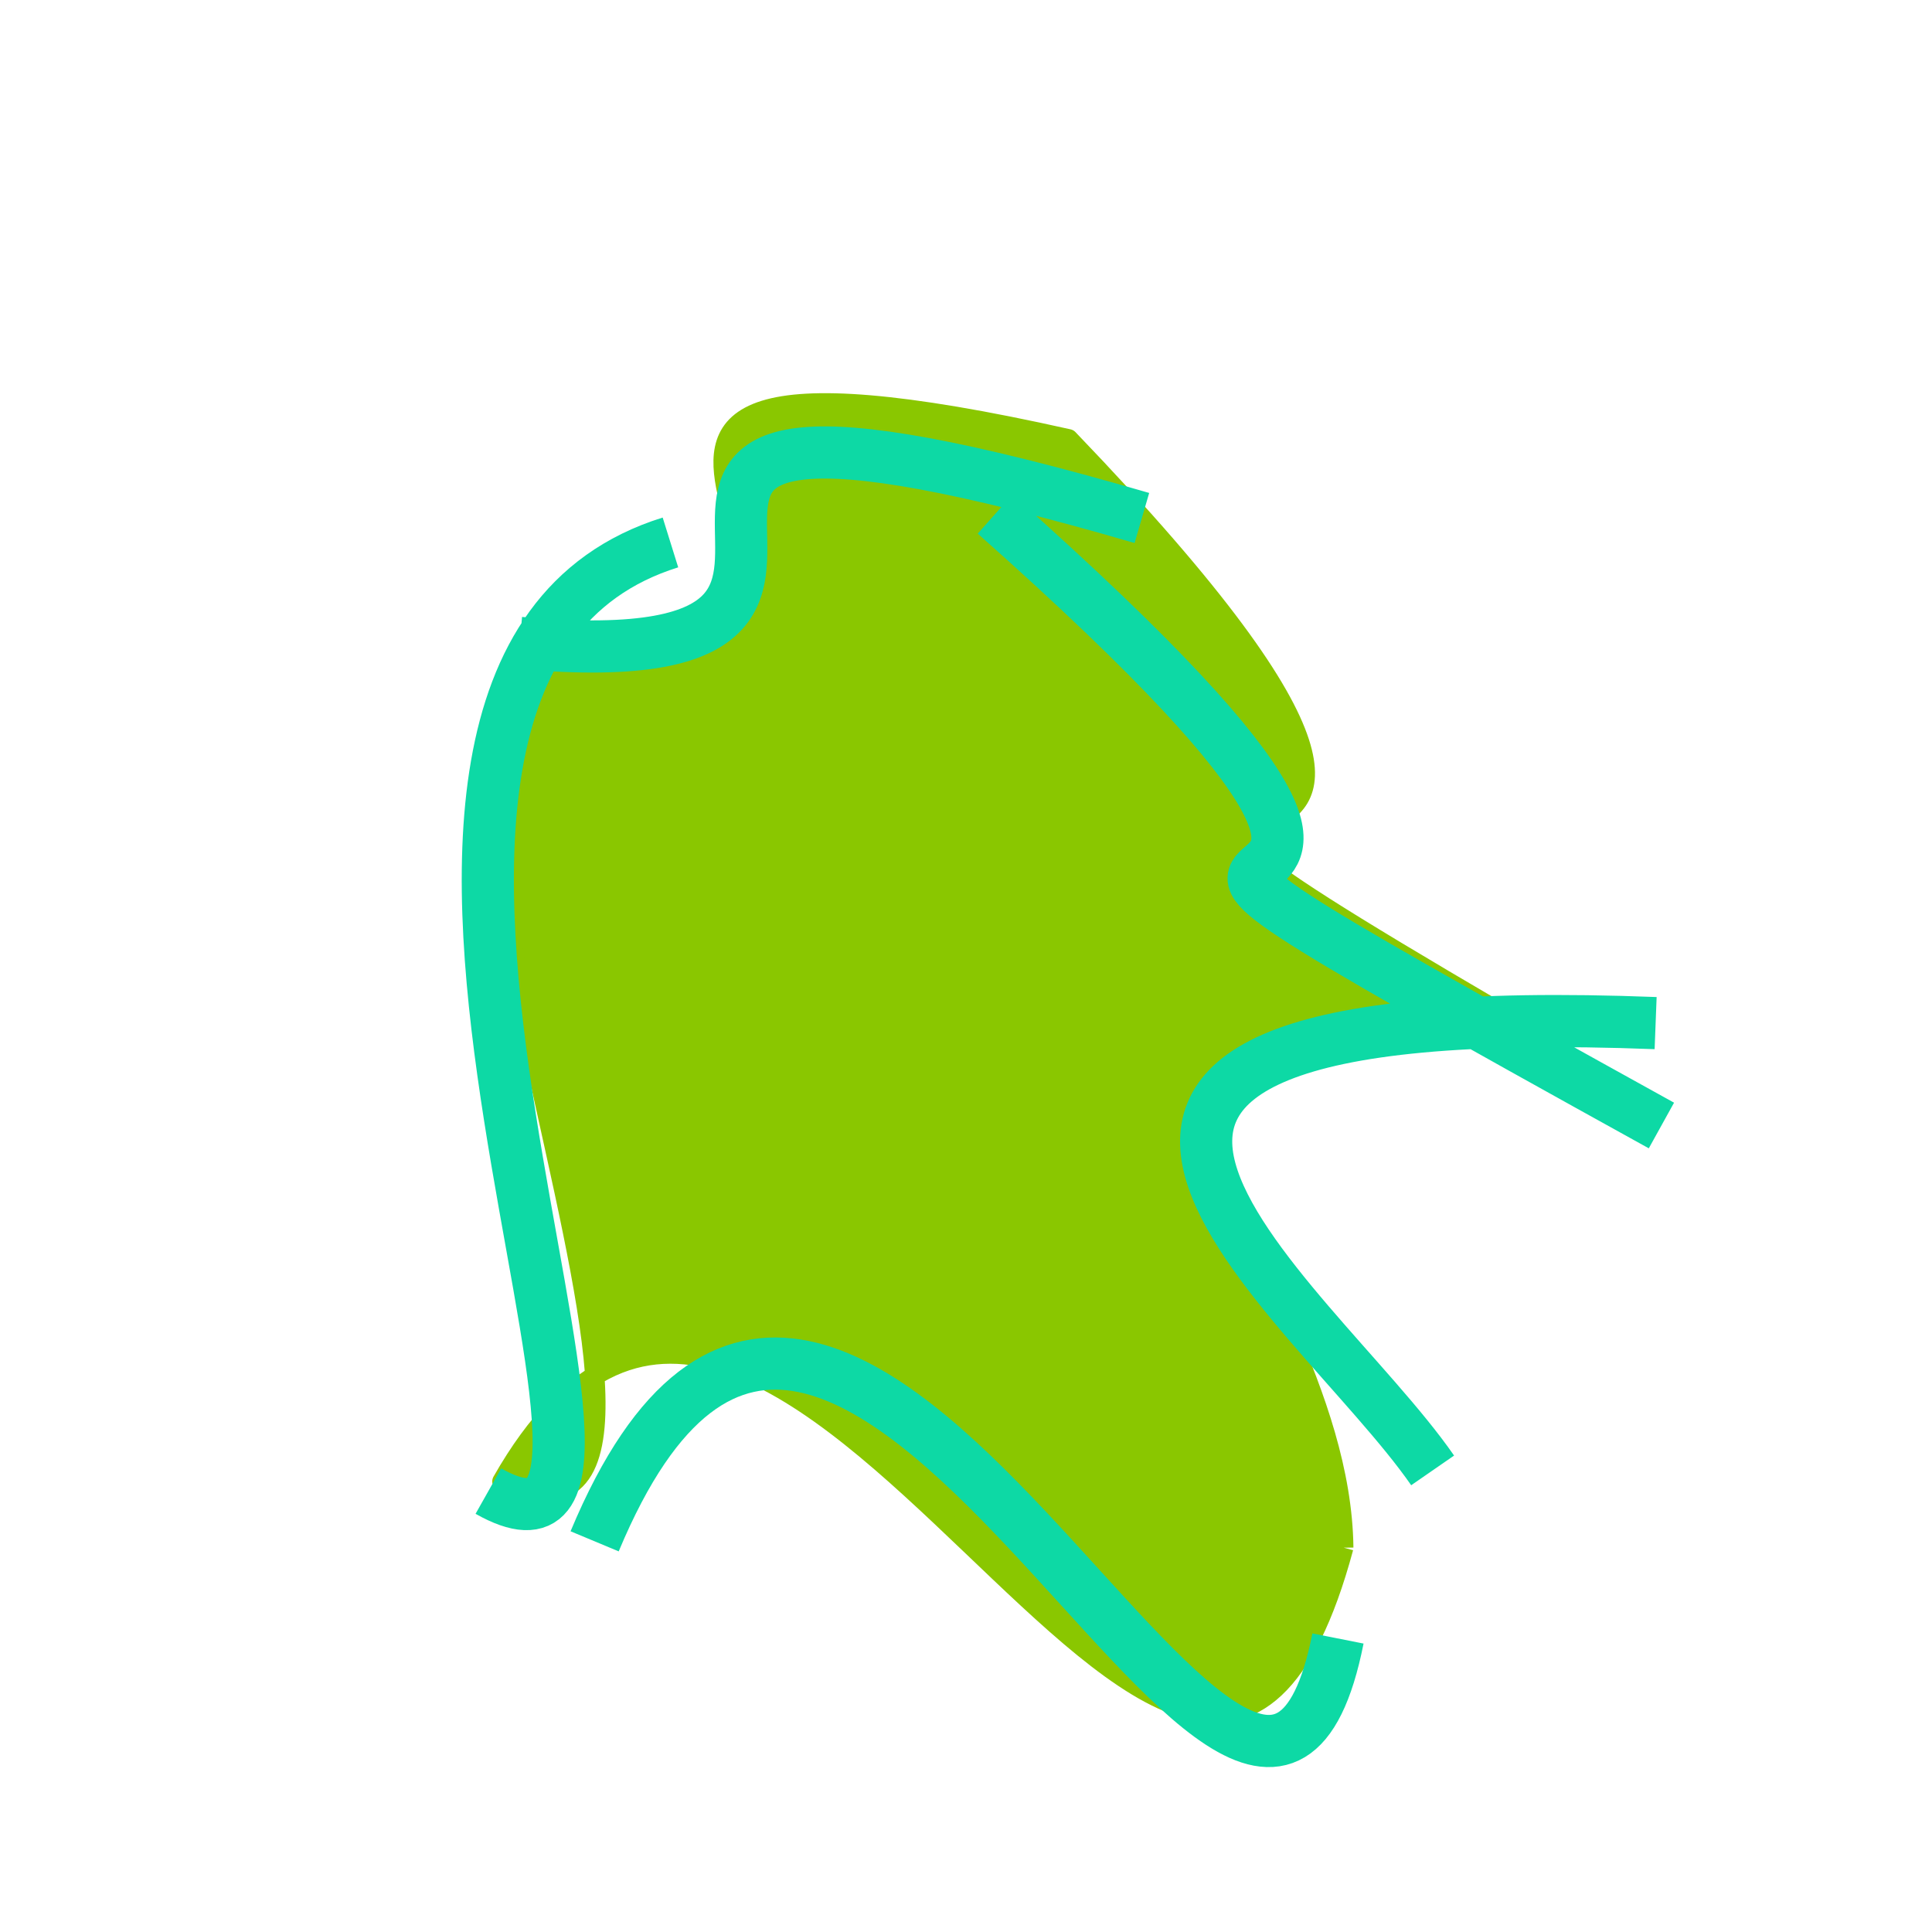 <?xml version="1.0"  encoding="iso-8859-1" ?> 
<svg 
viewBox="0 0 1000 1000"
version="1.2" baseProfile="tiny"
xmlns="http://www.w3.org/2000/svg"  
xmlns:xlink="http://www.w3.org/1999/xlink"
xmlns:a="http://www.w3.org/TR/wai-aria/"
xmlns:h="http://www.w3.org/TR/html4/struct/text.html"
viewport-fill="#ffd">

<title>Construction by Dr. Olaf Hoffmann, 2008-10-07</title>
<desc>A simple construction of animated cubic curves.</desc>

<g role="a:#description a:#section">
<g role="h:#edef-P">
<desc>
Simple cubic curves enclose an area. This construction morphs as time goes by.
The morphing causes an interesting problem, because begin and end point of
the curve are typically not the corners of the area. Even if the curves are long enough 
and the point of intersection is a corner of the area for the bases of the morphing,
this is not true within the interpolation of the morphing.
</desc>
</g>
<g role="h:#edef-P">
<desc>
The aesthetics of simplicity is fascinating over and over.
Whoever already tried to create without a sophisticated tool from a stone a perfect sphere,
whoever already tried to carpenter from a pile of laths a perfect cube, knows about the
difficulties and the excitement and interesting, lying in the details of the simplicity, 
knows what distinguishes the idea, the concept from the real construction of the later work.
</desc>
</g>
<g role="h:#edef-P">
<desc>
There is no perfection in the realisation of our ideas, the approximation, the aspects of failing
is the truth of our live. On the other hand our ideas, concepts and theories will never be a perfect
description of the reality. But in many many case already our rough approximations provide a
lot of useful applications. 
</desc>
</g>
</g>

<g role="a:#section"> 
<path d="M695.53 801.08C615.87 1096.25 404.44 512.62 259.78 766.79C407.2 828.37 158.6 336.19 303.02 328.77C516.71 346.59 201.35 148.29 553.04 227.11C868.66 555.78 428.33 321.89 809.95 543.56C473.83 488.21 693.74 644.32 695.53 801.08" 
  fill="rgb(138,199,0)"
  stroke="rgb(138,199,0)"  
  stroke-width="10"
  stroke-linejoin="round"> 
<animate attributeName="d" 
attributeType="XML"
values="M695.53 801.08C615.87 1096.25 404.44 512.62 259.78 766.79C407.2 828.37 158.6 336.19 303.02 328.77C516.71 346.59 201.35 148.29 553.04 227.11C868.66 555.78 428.33 321.89 809.95 543.56C473.83 488.21 693.74 644.32 695.53 801.08; 
M154.29 676.15C173.61 701.86 159.8 409.43 115.12 411.14C279.64 334.04 211.32 100.52 443.84 145.42C898.52 302.97 371.76 151.98 836.44 403.53C1032.18 738.33 518.59 460.66 686.33 756.46C270.21 508.54 414.31 634.31 154.29 676.15; 
M327.36 333.28C556.57 367.53 247.28 187.27 621.49 183.52C1024.49 426.1 495.24 193.05 786.24 428.63C1004.35 826.35 500.67 489.17 655.78 849.89C534.05 1111.81 299.03 573.91 250.3 724.83C147.55 255.7 266.83 593.06 327.36 333.28; 
M689.1 434.89C957.31 731.75 466.65 310.87 740.86 644.73C755.49 922.49 475.75 535.74 416.38 773.5C401.57 723.76 269.79 370.88 260.98 462.14C518.29 491.43 205.15 133.21 471.46 228.5C460.85 255.13 505.28 352.7 689.1 434.89; 
M134 500C419.62 536.54 103.31 149.77 469.93 156.31C728.99 384.17 335.49 98.59 713.55 286.45C938.94 666.42 477.97 303.21 624.36 659.18C742.41 1001.39 369.71 545.7 400.76 722.91C112.25 445.64 345.38 547.46 134 500; 
M712.79 386.86C992.37 581.69 561.18 399.84 679.76 587.67C569.1 777.03 366.05 340.52 217.39 697.88C323.53 736.09 98.27 302.05 275.41 418.26C529.61 379.45 286.31 163.23 532.51 128.42C446.1 243.76 676.65 335.64 712.79 386.86; 
M495.76 742.96C527.12 841.6 238.56 379.8 183.92 561.44C181.28 503.47 159.14 352.73 185.5 295.76C467.93 310.03 192.96 290.01 567.39 304.28C871.98 475.47 518.99 280.74 806.58 483.93C399.11 490.96 655.17 638.45 495.76 742.96; 
M477 281.21C780.37 424.27 453.68 95.14 812.05 256.2C1056.47 775.47 526.24 295.73 715.66 808C626.41 1157.65 354.21 581.82 349.96 853.47C405.45 853.47 283.22 359.74 313.71 396.74C312.57 256.98 487.36 314.98 477 281.21; 
M744.38 315.84C962.11 637.42 373.06 256.21 647.79 647.79C600.85 1016.63 217.92 451.32 242.98 766.16C363.65 926.11 140.33 423.05 256 500C540.01 442.59 176.01 229.8 515.02 213.39C352.8 223.41 578.7 319.62 744.38 315.84; 
M541.29 892.84C553.39 990.07 339.2 599.03 314.3 625.26C366.01 631.59 327 327.29 384.71 263.62C592.87 397.72 336.93 278.36 623.09 310.46C929.39 444.31 496.7 173.15 840 500C382.43 422.28 780.65 706.42 541.29 892.84; 
M626.24 187.54C998.7 539.61 532.35 215.8 733.81 669.87C838.52 957.01 351.26 509.51 427.97 687.65C366.27 796.98 264.14 492.49 199.44 633.82C273.74 686.46 120.37 357.23 185.67 332.87C361.64 90.47 315.96 173.21 626.24 187.54; 
M264.82 801.02C392.18 733.83 220.59 428.92 210.95 248.73C576.91 276.09 331.46 192.55 606.42 151.91C898.95 443.61 400.47 130.3 751 500C1021.93 747.13 473.46 314.06 723.39 694.19C284.4 494.4 427.11 693.61 264.82 801.02; 
M693.38 233.83C936.13 439.55 532.06 193.77 752.81 572.49C771.54 808.83 320.77 334.42 368.5 727.76C376.69 823.11 270.84 416.56 276.03 503.91C514 349.6 256.5 166.8 481.47 146.49C442.62 113.77 595.43 280.16 693.38 233.83; 
M322.28 350.87C691.2 460.97 418.6 230.49 648.52 316.59C859.59 736.98 558.3 336.49 750.37 668.88C841.71 955.47 321.36 555.74 402.7 839.33C385.35 1022.55 187.68 522.28 247.33 727.5C161.87 380.46 384.81 550.19 322.28 350.87; 
M456.58 191.04C783.41 456.42 475.7 281.21 724.53 385.59C991.95 755.34 453.98 357.17 688.4 631.92C783.61 883.94 347.31 379.47 350.52 806.49C390.59 935.54 115.3 339.77 229.37 485.82C207.65 216.62 437.98 342.43 456.58 191.04; 
M795.03 234.36C1165.99 558.57 629.99 317.79 842.95 698C802.85 914.69 475.42 438.34 319.32 758.03C243.57 910.97 176.29 388.49 107.54 479.43C326.71 543.25 108.86 236.12 237.03 207.94C316.02 234.43 430.03 189.15 795.03 234.36; 
M306.08 849.85C275.22 772.55 156.61 373.28 223.75 425.98C437.69 430.85 266.34 244.93 554.28 113.8C872.34 406.5 464.17 231.25 862.23 360.95C1051.57 668.6 512.79 277.8 658.13 688.45C301.4 532.77 554.11 721.15 306.08 849.85; 
M204.6 437.21C430.05 420.78 288.03 253.39 527.48 106.96C944.74 429.07 441.87 153.53 867.13 428.64C1130.19 713.65 536.09 455.32 702.15 709.33C769.76 853.51 379.38 455.25 396.99 671.43C120.53 278.55 266.8 484.32 204.6 437.21; 
M643.66 229.82C921.43 506.12 522.21 335.06 766.98 523.36C820.08 769.08 540.04 475.04 604.14 757.76C693.49 937.6 291.24 524.3 353.59 764.14C536.4 786.61 316.7 358.81 365.51 345.28C339.39 242.7 513.59 266.55 643.66 229.82; 
M710.46 548.59C911.22 807.14 511.11 393.07 663.87 795.62C717.81 838.09 241.9 373.04 262.84 572.51C397.73 727.19 178.87 244.09 243.76 411.77C454.83 331.79 313.41 181.39 570.48 168.41C485.98 262 590.47 439.5 710.46 548.59; 
M288.57 576.95C462.9 540.03 171.95 166.01 284.28 203.09C575.12 253.02 278.56 217.01 575.4 267.94C761.79 542.85 362.89 213.92 675.28 613.83C786.11 1088.18 452.56 521.59 493.39 878.94C222.65 508.3 306.98 768.95 288.57 576.95; 
M262.17 783.44C414.03 720.55 108.52 369.78 252.38 394.89C555.45 353.02 235.23 298.01 630.3 283.14C907.35 516.53 352.17 278.26 723.22 464.65C730.78 823.22 440.39 515.61 444.95 812.18C180.71 457.87 254.56 707.81 262.17 783.44; 
M490.19 780.83C490.88 866.49 165.94 429.25 130.63 551.91C249.54 511.27 265.27 245.13 380.18 315.49C847.21 436.34 341.11 248.17 769.14 249.02C996.82 569.79 423.91 378.89 748.59 626.66C320.93 396.16 686.39 795.75 490.19 780.83; 
M374.41 339.25C835.37 381.23 297.18 247.12 781.14 264.1C921.89 464.55 496.45 314.77 708.2 518.22C910.97 908.35 476.99 482.18 593.76 772.31C563.29 968.65 220.14 527.82 303.67 538.16C160.03 198.47 295.04 383.71 374.41 339.25; 
M800.61 615.39C856.67 920 361.84 444.5 437.9 892.11C460.55 990.87 184.78 515.93 290.43 688.69C356.39 756.25 278.19 277.63 262.15 327.19C610.84 411.97 291.42 122.49 621.11 148.27C496.91 341.55 628.86 301.83 800.61 615.39; 
M118.67 595.08C252.48 439.44 53.24 168.72 287.05 172.08C658.56 284.24 250.28 122.62 583.79 207.78C953.37 365.32 433.68 222.66 861.26 403.2C938.36 930.11 413.68 328.06 538.78 868.97C139.15 505.02 328.73 819.03 118.67 595.08; 
M356.03 705.61C467.33 620.05 131.17 247.52 229.47 330.96C713.04 288.41 355.52 265.2 708.09 233.65C1015.23 526.92 408.12 171.96 753.26 549.23C796.46 911.81 366.73 504.9 514.93 713.48C207.32 460.03 413.48 692.55 356.03 705.61; 
M638.84 277.81C857.71 553.95 372.36 240.47 757.23 440.61C931.11 730.81 467.05 356.91 670.93 744.11C517.08 823.31 257.04 478.66 154.19 625.86C184.96 609.73 148.48 248.86 171.25 405.73C225.03 195.85 307.05 408.77 638.84 277.81; 
M673.74 232.46C1094.24 488.48 562.12 295.74 853.62 621.76C1081.99 886.21 481 368.61 625.37 757.06C553.81 791.75 274.91 466.88 295.35 562.57C442.67 589.99 185.34 310.49 245.66 278.91C292.47 191.46 456.7 250.69 673.74 232.46; 
M772.94 227.06C1090.41 455.99 483.2 344.49 847.67 530.42C761.1 972.43 490.05 453.71 346.48 788.72C446.43 995.58 146.22 491.79 254.17 584.65C371.64 584.44 319.32 344.72 427.79 230.51C352.24 181.52 527.37 251.79 772.94 227.06; 
M685.26 685.26C753.15 939.06 321.58 595.53 552.47 873.33C562.16 952.77 264.08 532.38 182.77 477.82C372.29 509.92 191.15 198.46 243.67 234.56C551.91 319.13 268.45 165.57 714.69 244.14C532.65 393.8 762.98 482.7 685.26 685.26; 
M297.49 585.96C334.79 719.43 282.39 327.21 354.69 359.68C430.54 283.62 337.27 173.31 435.12 166.25C903.33 337.33 400.16 157.17 801.37 419.25C918.17 756.99 576.59 421.49 697.39 719.23C269.63 532.06 460.44 579.6 297.49 585.96; 
M183.21 527.72C374.15 616.81 141.58 195.9 367.52 287.99C623.97 385.5 281.98 242.25 706.43 360.76C896.37 649.6 534.18 290.3 728.12 648.14C931.93 1071.49 524.97 434.24 573.78 819.59C224.33 360.1 416.5 639.66 183.21 527.72; 
M711.36 697.1C744 887.48 332.5 501.74 358.14 652.12C285.49 875.98 275.75 480.49 169.1 558.35C509.62 628.16 322.31 294.08 530.83 248.89C783.75 475.25 454.37 112.12 658.29 357.48C514.55 435.53 745.83 582.29 711.36 697.1; 
M755.68 707.05C722.33 857.36 435.67 493.68 383.32 728.99C455.31 871.91 257.15 491.96 298.14 557.88C425.4 612.94 229.2 393.97 284.46 360.03C622.96 459.49 398.98 236.24 702.48 258.7C522.05 303.92 766.08 461.88 755.68 707.05; 
M451.38 224.25C728.44 395.11 297.22 153.05 611.28 321.91C1024.71 655.71 380.36 277.35 817.79 585.15C791.98 905.4 432.99 524.7 505.18 796.95C483.76 874.36 147.38 411.18 107.96 472.59C216.45 199.28 196.67 352.42 451.38 224.25; 
M327.21 243.83C648.16 513.87 436.08 298.43 702.03 426.47C962.15 889.88 477.08 435.94 699.2 764.35C838.47 1079.57 485.73 610.78 500 813C402.94 982.17 225.47 375.59 206.41 589.76C109.87 226.86 341.81 358.8 327.21 243.83; 
M626.12 701.84C548.67 937.26 296.33 428.13 271.88 642.55C459.02 555.1 161.01 218.05 340.15 302.6C648.1 467.34 199.05 258.67 542 302.41C853.53 333.27 403.76 146.14 756.29 346C478.8 382.28 737.21 574.92 626.12 701.84; 
M565.51 701.62C547.8 930.31 377.9 474.65 406.19 692.34C392.09 809.63 111.54 397.81 177.44 483.1C474.13 428.01 230.07 313 602.76 257.91C835.38 396.21 452.69 209.6 680.31 382.9C411.27 268.51 566.91 491.26 565.51 701.62; 
M590.18 761.91C553.43 861.19 364.21 535.1 226.46 639.38C319.34 566.87 91.67 269.44 267.55 297.93C541.07 334.27 337.03 186.13 533.55 116.47C871.86 448.34 398.93 258.67 882.24 560.54C451.81 438.82 753.21 671.23 590.18 761.91; 
M493.11 894.94C555.5 941.53 313.75 382.26 292.14 521.85C460.41 567.66 314.21 340.33 362.48 271.14C630.78 280.19 337.39 165.59 658.69 174.64C956.27 503.78 520.63 159.39 822.21 522.53C372.44 508.49 606.66 678.74 493.11 894.94; 
M285.66 686.32C445.13 691.86 297.57 332.93 379.04 339.47C747.3 344.74 377.15 113.87 608.41 185.14C879.27 480.51 482.64 164.25 773.5 583.62C1029.33 822.55 479.67 340.78 620.5 708.71C397.05 429.01 395.08 630.52 285.66 686.32; 
M819.18 715.29C921.69 888.78 382.34 520.39 492.85 704.88C509.61 990.47 183.31 379.73 303.07 677.32C384.57 725.68 148.29 305.34 303.79 346.7C603.79 422.59 334.9 329.79 643.9 345.68C419.69 337.66 693.54 508.49 819.18 715.29; 
M615.19 670.78C578.34 876.21 346.67 399.61 250.82 681.04C373.73 635.93 227.87 409.96 264.78 272.85C684.8 320.75 296.9 234.88 622.92 179.78C981.19 392.94 544.6 279.47 779.87 403.63C501.02 437.14 765.53 470.21 615.19 670.78; 
M533.4 262.34C829.67 566.21 458.84 365.6 792.11 642.47C928.71 831.14 524.86 477.57 569.46 742.24C705.62 993.15 250.31 530.57 367.47 696.48C415.85 669.85 302.93 303.42 340.31 345.79C233.24 281.71 480.86 374.07 533.4 262.34; 
M399.39 149.14C740.31 441.09 416.66 292.04 805.58 483.99C997.87 834.43 510.94 407.71 712.23 643.15C705.47 905.07 291.74 515.53 312.98 621.45C384.78 520.79 135.89 205.4 211.69 282.74C265.69 62.96 352.54 186.94 399.39 149.14; 
M378.09 787.2C512.64 776.71 156.82 460.36 251.37 473.87C545.96 353.4 212.48 167.2 467.07 186.73C807.71 422.43 466.36 257.22 647 362.92C990.82 809.33 432.41 340.17 809.23 708.58C362.77 524.59 498.66 811.89 378.09 787.2; 
M531.9 864.61C578.01 1084.91 308.01 576.46 209.12 681.76C388.99 725.37 238 281.19 360.87 350.8C570.57 432.93 270.28 243.47 641.98 148.6C1090.03 395.45 579.01 170.22 885.06 473.07C509.32 391.89 709.48 638.84 531.9 864.61; 
M752.62 198.94C1064.76 546.89 591.38 312.45 835.52 678.4C924.27 1091.97 530.13 507.98 466.88 878.55C472.72 1051.47 222.86 490.23 195.7 559.15C530.57 552.39 280.78 244.69 478.65 255.93C328.42 247.62 688.64 160.44 752.62 198.94; 
M653.96 633.84C662.55 818.11 401.78 403.55 269.37 738.82C332.49 672.29 189.24 383.64 295.36 367.11C494.2 396.68 289.6 76.84 417.44 142.41C786.6 194.98 471.8 137.49 778.96 282.06C380.64 364.3 641.46 494.95 653.96 633.84; 
M123.41 419.95C471.98 433.72 135.99 181.86 572.56 158.63C824.78 348.07 491.89 271.03 765.11 387.47C929.07 690.47 500.04 420.74 654 766.74C688.49 928.62 209.74 562.81 236.23 684.69C192.88 440.21 245.82 619.32 123.41 419.95; 
M246.97 477.86C318.96 400.79 173.48 214.89 342.47 190.82C627.33 430.15 382.16 128.07 699.02 355.4C1100.68 772 503.34 393 805 721.6C703.25 1007.03 440.12 435.01 383.37 820.44C256.11 479.77 266.17 712.15 246.97 477.86; 
M229.26 704.02C457.46 740.49 232.23 353.75 353.43 348.22C606.97 387.9 279.99 65.95 603.53 113.63C1040.65 410.15 536.83 263.57 871.95 539.09C902.63 907.84 542.31 529.92 601.99 855.67C177.08 588.9 433.63 787.85 229.26 704.02; 
M297.87 304.8C516.91 333.2 165.96 261.6 500 270C998.04 558.33 471.02 295.67 886.06 473C997.51 821.45 579.25 501.73 680.7 789.18C676.31 1032.08 342.65 453.04 299.26 722.94C207.04 289.58 365.57 488.87 297.87 304.8; 
M239.64 384.08C461.28 421.34 226.14 140.17 582.78 141.43C920.06 302.59 523.53 149.79 876.81 391.95C1025.59 675.69 463.29 467.34 537.07 734.08C449.68 864.49 290.34 390.74 243.95 636.15C206.2 322.08 334.8 520.12 239.64 384.08; 
M671.18 711.38C760.15 1015.99 323.57 449 329.54 734.61C327.34 874.41 123.17 463.21 180.97 562.01C430.31 376.29 139.15 167.65 473.49 120.93C869.71 325.15 456.36 125.58 796.58 321.8C430.25 404.39 734.88 575.59 671.18 711.38; 
M721.78 523.31C864.17 877.91 466.08 480.96 556.47 856.56C523.34 970.76 401.17 494.38 359.04 725.58C434.33 624.65 290.66 390.32 281.95 358.39C590.19 286.86 162.59 253.43 463.83 155.9C456.2 289.4 652.81 251.61 721.78 523.31; 
M597.36 818.45C602.91 1004.11 220.96 497.06 365.51 654.72C501.17 672.95 214.58 299.98 320.24 293.21C663.52 351.23 365.76 223.62 567.04 209.64C933.96 409.85 405.98 254.93 845.9 420.14C398.09 381.86 716.63 619.3 597.36 818.45; 
M367.15 187.03C690.44 188.81 279.22 138.91 698.51 205.69C942.33 572.87 552.17 226.44 696.99 575.62C762 945.44 360 474.22 578.01 772.04C656.45 951.55 327.22 432.28 286.66 533.79C157.94 218.27 238.91 376.41 367.15 187.03; 
M731.59 818.75C610.89 1006.91 337.94 517.95 270.24 579.11C275.04 543.74 92.52 396.37 268.32 319C496.67 263.94 159.84 238.47 484.19 198.41C771.46 544.61 423.73 155.8 802 500C457.2 382.58 681.8 637.38 731.59 818.75; 
M687.78 420.29C894.98 816.05 331.49 275.02 561.69 701.78C408.5 937.35 312.75 553.17 172.56 696.74C343.87 818.05 102.94 392.53 289.25 462.84C457.69 410.37 276.34 197.69 416.78 166.22C353.19 138.5 517.28 221.26 687.78 420.29; 
M478.12 750.04C577.08 867.47 297.54 406.73 240.5 662.16C351.1 705.89 168.55 277.94 301.15 423.67C677.17 406.09 372.08 219.05 779.1 230.47C1017.35 589.71 579.17 184.35 685.42 598.59C413.85 504.54 516.77 727.32 478.12 750.04; 
M379.98 242.61C729.31 223.64 298.66 173.82 704.99 158.85C884.7 601.33 553.85 365.17 746.56 672.65C791.2 1086.65 332.6 588.83 422.24 865.83C303.07 924.97 145.03 446.48 147.86 524.62C147.95 342.74 204.92 325.62 379.98 242.61; 
M290.7 290.7C579.62 366.46 208.81 176.23 542.73 195.99C898.03 466.61 414.02 241.81 720.32 415.43C931.07 864.23 509.03 413.12 551.78 826.92C633.11 1051.29 417.55 442.15 421.88 703.52C166.53 382.41 271.29 547.11 290.7 290.7; 
M524.35 151.85C924.55 310.36 468.27 108.68 736.47 432.19C926.13 776.73 477.07 286.87 796.73 596.41C793.39 842.69 451.69 377.85 414.35 723.13C397.69 709.85 241.35 440.42 279.69 424.14C196.01 260 364.02 318 524.35 151.85; 
M230.03 466.85C472.9 561.31 164.45 280.66 521.32 297.12C854.67 454.84 482.84 266.92 696.19 239.64C946.76 503.43 384.38 398.72 645.95 656.51C665.29 1026.36 450.15 406.68 437.49 854.53C293.51 427.46 238.76 756.69 230.03 466.85; 
M293.39 390.14C558.28 392.49 351.64 235.25 542.53 153.6C872.44 366.71 370.22 242.35 652.13 342.46C803.8 762.47 541.4 299.74 672.07 745.75C685.22 994.79 302.11 436.4 303.26 827.44C274.88 423.86 329.33 660.79 293.39 390.14; 
M794.56 625.03C829.19 1005.72 509.1 476.86 450.73 850.55C390.67 882.33 251.34 334.16 240.28 343.94C562.93 315.93 272.46 154.46 517.11 173.45C919.71 328.32 369.35 187.66 869.95 350.53C621.84 372.19 888.26 428.78 794.56 625.03; 
M151.77 366.33C244.19 389.72 178.1 310.86 358.52 290.25C759.29 475.34 406.64 255.67 672.41 344.76C949.81 714.84 475.4 224.42 675.8 601.5C719.09 886.43 325.54 417.21 369.83 779.14C170.87 460.82 299.8 616.74 151.77 366.33; 
M523.1 280.21C858.96 443.86 436.98 340.93 769.84 490.58C785.31 861.74 489.65 478.37 528.12 767.53C589.02 928.35 250.01 470.17 302.91 627.99C274.19 613.77 131.1 223.88 240.38 211.66C315.49 69.96 435.74 257.94 523.1 280.21; 
M230.03 362.44C384.58 415.04 144.79 261.02 441.34 129.62C717.84 385.62 326.42 232.81 735.92 334.81C913.61 657.06 528.81 326.53 616.5 701.78C733.69 1035.97 360.34 503.98 401.53 711.17C250.52 384.87 217.78 436.81 230.03 362.44; 
M247.97 711.48C381.83 751.88 248.92 373.94 318.78 368.34C468.06 354.27 199.03 319.64 467.31 293.57C789.05 312.05 483.52 176.53 722.26 320.01C1037.27 605.68 591.14 254.84 757.15 654.51C380.04 442.33 422.56 771 247.97 711.48; 
M285.29 511.25C488.52 367.45 366.26 203.23 516.49 185.43C896.71 356.98 404.35 131.49 744.57 335.04C959.81 722.38 498.4 406.69 765.64 795.03C711.61 1113.21 368.81 617.61 259.78 766.79C84.69 519.01 183.54 648.02 285.29 511.25; 
M301.92 227.36C687.91 435.39 335.46 191.2 665.45 340.23C925.73 603.35 450.87 288.68 765.15 699.8C865.17 926.79 442.08 513.9 642.1 778.89C610.53 875.44 323.27 477.72 294.7 672.27C208.87 391.88 298.31 531.82 301.92 227.36; 
M799.08 639.46C821.05 1025.64 353.03 439.82 500 833C523.69 918.9 263.34 511.45 305.03 563.35C352.53 392.7 130.26 310.35 367.76 172.7C680.42 217.09 372.21 50.54 736.87 236.93C595.98 314.13 823.98 434.2 799.08 639.46; 
M847.64 561.3C943.05 883.41 424.03 385.2 616.44 774.31C615.66 995.17 238.83 500.09 256.05 743.95C414.72 552.15 224.36 373.58 288.03 160.78C469.18 297.09 325.09 97.04 513.24 247.35C419.63 325.55 654.44 439.33 847.64 561.3; 
M650.9 838.93C467.41 956.17 164.71 438.09 137.22 487.33C387.65 418.1 227.83 202.55 432.26 228.32C750.44 310.83 391.22 104.42 597.4 258.93C987.95 678.23 359.48 336.62 766.03 612.92C526.31 401.95 770.47 700.93 650.9 838.93; 
M283.3 330.69C466.2 413.13 293.1 191.56 500 226C744.98 592.09 392.49 170.05 716.47 515.14C942.78 921.19 415.39 320.1 643.7 739.15C745.35 966.42 282.67 593.71 348.32 810.98C250.54 446.56 363.81 663.84 283.3 330.69; 
M695.53 801.08C615.87 1096.25 404.44 512.62 259.78 766.79C407.2 828.37 158.6 336.19 303.02 328.77C516.71 346.59 201.35 148.29 553.04 227.11C868.66 555.78 428.33 321.89 809.95 543.56C473.83 488.21 693.74 644.32 695.53 801.08" 
dur="352s"
repeatCount="indefinite" />     
</path>

<path d="
M692.53 848.08 C647.87 1073.25 436.44 489.62 307.78 797.79
M252.78 771.79 C376.2 841.37 127.6 349.19 347.02 280.77
M269.02 332.77 C525.71 355.59 210.35 157.29 591.04 268.11
M515.04 266.11 C861.66 573.78 421.33 339.89 859.95 582.56
M856.95 529.56 C458.83 514.21 678.74 670.32 741.53 761.08" 
  fill="none" stroke-linejoin="round" 
  stroke="rgb(13,217,165)" 
  stroke-width="27">  
<animate attributeName="d" 
attributeType="XML"
values="
M692.53 848.08 C647.87 1073.25 436.44 489.62 307.78 797.79
M252.78 771.79 C376.2 841.37 127.6 349.19 347.02 280.77
M269.02 332.77 C525.71 355.59 210.35 157.29 591.04 268.11
M515.04 266.11 C861.66 573.78 421.33 339.89 859.95 582.56
M856.95 529.56 C458.83 514.21 678.74 670.32 741.53 761.08; 

M189.29 718.15 C169.61 704.86 155.8 412.43 155.12 396.14
M127.12 382.14 C256.64 312.04 188.32 78.52 413.84 158.42
M411.84 95.42 C910.52 349.97 383.76 198.98 880.44 423.53
M811.44 446.53 C995.18 746.33 481.59 468.66 641.33 734.46
M711.33 777.46 C270.21 514.54 414.31 640.31 131.29 657.15; 

M284.36 327.28 C603.57 401.53 294.28 221.27 657.49 161.52
M575.49 213.52 C976.49 420.1 447.24 187.05 768.24 386.63
M833.24 389.63 C991.35 796.35 487.67 459.17 670.78 857.89
M656.78 812.89 C536.05 1146.81 301.03 608.91 278.3 692.83
M277.3 677.83 C105.55 248.7 224.83 586.06 366.36 316.28; 

M712.1 421.89 C988.31 703.75 497.65 282.87 696.86 679.73
M719.86 667.73 C710.49 936.49 430.75 549.74 446.38 814.5
M410.38 732.5 C381.57 699.76 249.79 346.88 213.98 506.14
M292.98 440.14 C513.29 540.43 200.15 182.21 481.46 206.5
M509.46 249.5 C415.85 231.13 460.28 328.7 708.1 393.89; 

M105 459 C411.62 492.54 95.31 105.77 500.93 178.31
M476.93 136.31 C777.99 387.17 384.49 101.59 677.55 283.45
M691.55 334.45 C969.94 695.42 508.97 332.21 604.36 698.18
M579.36 640.18 C716.41 982.39 343.71 526.7 429.76 746.91
M422.76 672.91 C112.25 406.64 345.38 508.46 142 466; 

M691.79 436.86 C1019.37 578.69 588.18 396.84 645.76 575.67
M670.76 619.67 C590.1 798.03 387.05 361.52 218.39 647.88
M193.39 647.88 C298.53 766.09 73.27 332.05 310.41 420.26
M299.41 440.26 C508.61 400.45 265.31 184.23 493.51 159.42
M512.51 124.42 C452.1 216.76 682.65 308.64 688.79 411.86; 

M541.76 752.96 C499.12 854.6 210.56 392.8 193.92 562.44
M146.92 605.44 C148.28 495.47 126.14 344.73 232.5 249.76
M195.5 268.76 C463.93 343.03 188.96 323.01 587.39 329.28
M607.39 303.28 C874.98 482.47 521.99 287.74 764.58 525.93
M767.58 469.93 C354.11 470.96 610.17 618.45 491.76 712.96; 

M479 310.21 C759.37 456.27 432.68 127.14 813.05 262.2
M846.05 246.2 C1019.47 730.47 489.24 250.73 699.66 849
M717.66 807 C595.41 1188.65 323.21 612.82 315.96 844.47
M324.96 843.47 C391.45 807.47 269.22 313.74 310.71 383.74
M275.71 365.74 C362.57 261.98 537.36 319.98 468 323.21; 

M696.38 341.84 C949.11 625.42 360.06 244.21 612.79 669.79
M679.79 624.79 C637.85 1050.63 254.92 485.32 205.98 751.16
M201.98 807.16 C330.65 897.11 107.33 394.05 278 452
M206 511 C563.01 412.59 199.01 199.8 497.02 200.39
M496.02 262.39 C379.8 201.41 605.7 297.62 697.38 301.84; 

M528.29 915.84 C532.39 982.07 318.2 591.03 270.3 664.26
M316.3 655.26 C317.01 590.59 278 286.29 408.71 229.62
M367.71 225.62 C607.87 446.72 351.93 327.36 605.09 268.46
M631.09 343.46 C923.39 420.31 490.7 149.15 879 527
M853 535 C338.43 418.28 736.65 702.42 511.29 899.84; 

M611.24 154.54 C981.7 528.61 515.35 204.8 684.81 662.87
M692.81 652.87 C869.52 993.01 382.26 545.51 440.97 698.65
M406.97 706.65 C357.27 808.98 255.14 504.49 241.44 670.82
M150.44 655.82 C303.74 736.46 150.37 407.23 223.67 336.87
M164.67 349.87 C408.64 123.47 362.96 206.21 656.24 236.54; 

M225.82 786.02 C406.18 782.83 234.59 477.92 208.95 203.73
M258.95 255.73 C564.91 238.09 319.46 154.55 598.42 186.91
M574.42 189.91 C902.95 439.61 404.47 126.3 766 487
M752 522 C1021.93 736.13 473.46 303.06 698.39 693.19
M737.39 743.19 C237.4 499.4 380.11 698.61 284.82 778.02; 

M733.38 241.83 C958.13 426.55 554.06 180.77 770.81 548.49
M765.81 532.49 C744.54 834.83 293.77 360.42 323.5 737.76
M351.5 711.76 C421.69 835.11 315.84 428.56 324.03 497.91
M229.03 510.91 C504 383.6 246.5 200.8 434.47 183.49
M525.47 159.49 C479.62 151.77 632.43 318.16 725.38 204.83; 

M323.28 307.87 C731.2 474.97 458.6 244.49 696.52 359.59
M602.52 297.59 C871.59 762.98 570.3 362.49 734.37 626.88
M723.37 627.88 C798.71 916.47 278.36 516.74 421.7 809.33
M420.7 878.33 C391.35 986.55 193.68 486.28 211.33 725.5
M213.33 751.5 C164.87 400.46 387.81 570.19 363.28 344.87; 

M500.58 209.04 C745.41 423.42 437.7 248.21 699.53 379.59
M759.53 430.59 C950.95 801.34 412.98 403.17 663.4 586.92
M692.4 671.92 C811.61 840.94 375.31 336.47 384.52 809.49
M377.52 757.49 C379.59 977.54 104.3 381.77 191.37 531.82
M247.37 533.82 C173.65 186.62 403.98 312.43 444.58 159.04; 

M845.03 236.36 C1146.99 603.57 610.99 362.79 800.95 692
M805.95 712 C774.85 864.69 447.42 388.34 293.32 770.03
M279.32 801.03 C263.57 894.97 196.29 372.49 114.54 461.43
M94.54 527.43 C320.71 586.25 102.86 279.12 199.03 157.94
M242.03 217.94 C290.02 269.43 404.03 224.15 788.03 272.36; 

M256.08 829.85 C264.22 766.55 145.61 367.28 253.75 430.98
M257.75 445.98 C456.69 436.85 285.34 250.93 520.28 115.8
M540.28 116.8 C825.34 358.5 417.17 183.25 882.23 350.95
M905.23 348.95 C1061.57 698.6 522.79 307.8 639.13 688.45
M641.13 680.45 C260.4 552.77 513.11 741.15 353.08 863.85; 

M180.6 419.21 C426.05 446.78 284.03 279.39 491.48 133.96
M535.48 144.96 C955.74 412.07 452.87 136.53 875.13 394.64
M876.13 446.64 C1106.19 754.65 512.09 496.32 680.15 730.33
M732.15 754.33 C781.76 858.51 391.38 460.25 360.99 664.43
M439.99 654.43 C140.53 288.55 286.8 494.32 170.6 453.21; 

M684.66 181.82 C900.43 479.12 501.21 308.06 719.98 568.36
M751.98 547.36 C809.08 785.08 529.04 491.04 568.14 733.76
M641.14 768.76 C708.49 927.6 306.24 514.3 327.59 768.14
M311.59 739.14 C574.4 804.61 354.7 376.81 337.51 370.28
M369.51 363.28 C367.39 274.7 541.59 298.55 659.66 181.82; 

M662.46 520.59 C899.22 767.14 499.11 353.07 676.87 818.62
M700.87 773.62 C670.81 821.09 194.9 356.04 257.84 583.51
M249.84 527.51 C424.73 726.19 205.87 243.09 281.76 444.77
M224.76 385.77 C442.83 282.79 301.41 132.39 568.48 138.41
M607.48 194.41 C517.98 223 622.47 400.5 710.46 584.59; 

M315.57 587.95 C498.9 508.03 207.95 134.01 253.28 244.09
M281.28 200.09 C618.12 262.02 321.56 226.01 574.4 291.94
M583.4 243.94 C808.79 534.85 409.89 205.92 681.28 573.83
M637.28 598.83 C786.11 1106.18 452.56 539.59 445.39 920.94
M452.39 864.94 C186.65 544.3 270.98 804.95 302.57 584.95; 

M288.17 796.44 C434.03 685.55 128.52 334.78 229.38 387.89
M206.38 415.89 C554.45 344.02 234.23 289.01 653.3 269.14
M592.3 246.14 C878.35 513.53 323.17 275.26 737.22 452.65
M746.22 437.65 C759.78 814.22 469.39 506.61 406.95 832.18
M397.95 790.18 C202.71 440.87 276.56 690.81 251.17 740.44; 

M455.19 823.83 C540.88 897.49 215.94 460.25 164.63 502.91
M100.63 586.91 C233.54 554.27 249.27 288.13 399.18 296.49
M348.18 348.49 C862.21 397.34 356.11 209.17 774.14 215.02
M730.14 215.02 C964.82 528.79 391.91 337.89 758.59 588.66
M769.59 604.66 C364.93 365.16 730.39 764.75 492.19 741.83; 

M360.41 293.25 C864.37 388.23 326.18 254.12 781.14 291.1
M807.14 222.1 C965.89 494.55 540.45 344.77 734.2 493.22
M756.2 549.22 C938.97 865.35 504.99 439.18 570.76 801.31
M597.76 778.31 C513.29 937.65 170.14 496.82 332.67 504.16
M298.67 561.16 C154.03 154.47 289.04 339.71 380.41 337.25; 

M816.61 651.39 C863.67 968 368.84 492.5 397.9 929.11
M444.9 942.11 C451.55 967.87 175.78 492.93 271.43 720.69
M327.43 736.69 C310.39 806.25 232.19 327.63 252.15 357.19
M261.15 291.19 C637.84 435.97 318.42 146.49 572.11 111.27
M658.11 175.27 C544.91 331.55 676.86 291.83 817.61 578.39; 

M129.67 610.08 C264.48 420.44 65.24 149.72 237.05 178.08
M298.05 138.08 C706.56 261.24 298.28 99.62 550.79 205.78
M603.79 196.78 C976.37 409.32 456.68 266.66 896.26 368.2
M828.26 439.2 C953.36 887.11 428.68 285.06 586.78 915.97
M572.78 843.97 C136.15 523.02 325.73 837.03 119.67 609.08; 

M342.03 717.61 C452.33 585.05 116.17 212.52 248.47 282.96
M273.47 367.96 C684.04 288.41 326.52 265.2 683.09 198.65
M663.09 188.65 C1037.23 488.92 430.12 133.96 747.26 548.23
M745.26 572.23 C834.46 862.81 404.73 455.9 541.93 664.48
M510.93 682.48 C211.32 453.03 417.48 685.55 309.03 687.61; 

M637.84 306.81 C840.71 574.95 355.36 261.47 780.23 449.61
M727.23 459.61 C976.11 779.81 512.05 405.91 682.93 776.11
M693.93 702.11 C522.08 833.31 262.04 488.66 121.19 586.86
M187.19 628.86 C134.96 596.73 98.48 235.86 215.25 397.73
M181.25 429.73 C272.03 155.85 354.05 368.77 684.84 262.81; 

M657.74 217.46 C1074.24 450.48 542.12 257.74 810.62 651.76
M883.62 663.76 C1110.99 865.21 510 347.61 633.37 763.06
M614.37 765.06 C562.81 747.75 283.91 422.88 274.35 569.57
M319.35 588.57 C410.67 623.99 153.34 344.49 292.66 263.91
M206.66 249.91 C260.47 217.46 424.7 276.69 665.74 212.46; 

M785.94 178.06 C1056.41 428.99 449.2 317.49 846.67 571.42
M805.67 531.42 C785.1 952.43 514.05 433.71 327.48 758.72
M379.48 815.72 C474.43 1043.58 174.22 539.79 253.17 612.65
M295.17 633.65 C396.64 543.44 344.32 303.72 421.79 280.51
M406.79 181.51 C334.24 198.52 509.37 268.79 768.94 227.06; 

M651.26 681.26 C763.15 944.06 331.58 600.53 590.47 845.33
M566.47 826.33 C569.16 904.77 271.08 484.38 177.77 519.82
M136.77 471.82 C387.29 497.92 206.15 186.46 200.67 255.56
M193.67 211.56 C517.91 323.13 234.45 169.57 717.69 208.14
M757.69 200.14 C530.65 367.8 760.98 456.7 710.26 707.26; 

M304.49 628.96 C289.79 701.43 237.39 309.21 326.69 355.68
M386.69 323.68 C394.54 330.62 301.27 220.31 403.12 206.25
M469.12 126.25 C899.33 350.33 396.16 170.17 760.37 397.25
M783.37 447.25 C893.17 760.99 551.59 425.49 670.39 715.23
M659.39 683.23 C313.63 569.06 504.44 616.6 275.49 538.96; 

M219.21 546.72 C413.15 608.81 180.58 187.9 390.52 314.99
M394.52 258.99 C596.97 429.5 254.98 286.25 751.43 365.76
M755.43 374.76 C896.37 645.6 534.18 286.3 712.12 658.14
M690.12 630.14 C897.93 1109.49 490.97 472.24 537.78 776.59
M595.78 826.59 C234.33 388.1 426.5 667.66 172.21 537.72; 

M668.36 688.1 C718 908.48 306.5 522.74 313.14 669.12
M328.14 700.12 C285.49 899.98 275.75 504.49 173.1 534.35
M141.1 547.35 C540.62 652.16 353.31 318.08 557.83 272.89
M524.83 262.89 C742.75 432.25 413.37 69.12 662.29 352.48
M681.29 383.48 C552.55 390.53 783.83 537.29 738.36 739.1; 

M728.68 699.05 C755.33 817.36 468.67 453.68 339.32 707.99
M378.32 723.99 C499.31 867.91 301.15 487.96 332.14 540.88
M315.14 562.88 C409.4 628.94 213.2 409.97 322.46 348.03
M235.46 337.03 C579.96 451.49 355.98 228.24 736.48 248.7
M751.48 257.7 C481.05 270.92 725.08 428.88 804.68 745.05; 

M495.38 272.25 C684.44 373.11 253.22 131.05 564.28 329.91
M645.28 355.91 C1008.71 672.71 364.36 294.35 834.79 618.15
M780.79 599.15 C775.98 928.4 416.99 547.7 531.18 824.95
M537.18 756.95 C507.76 901.36 171.38 438.18 157.96 427.59
M100.96 460.59 C239.45 193.28 219.67 346.42 407.38 270.25; 

M322.21 284.83 C698.16 486.87 486.08 271.43 662.03 443.47
M681.03 460.47 C987.15 842.88 502.08 388.94 696.2 717.35
M710.2 784.35 C806.47 1045.57 453.73 576.78 517 786
M522 773 C402.94 1013.17 225.47 406.59 232.41 589.76
M171.41 553.76 C85.87 207.86 317.81 339.8 350.21 289.83; 

M634.12 701.84 C573.67 967.26 321.33 458.13 292.88 616.55
M238.88 637.55 C480.02 511.1 182.01 174.05 383.15 263.6
M320.15 311.6 C695.1 499.34 246.05 290.67 494 327.41
M514 344.41 C846.53 300.27 396.76 113.14 791.29 391
M778.29 325 C519.8 387.28 778.21 579.92 635.12 679.84; 

M537.51 698.62 C550.8 926.31 380.9 470.65 427.19 717.34
M424.19 719.34 C389.09 789.63 108.54 377.81 213.44 496.1
M214.44 496.1 C441.13 407.01 197.07 292 577.76 269.91
M612.76 260.91 C882.38 394.21 499.69 207.6 633.31 423.9
M659.31 408.9 C393.27 270.51 548.91 493.26 535.51 688.62; 

M595.18 713.91 C540.43 815.19 351.21 489.1 233.46 677.38
M224.46 598.38 C315.34 616.87 87.67 319.44 272.55 340.93
M314.55 320.93 C570.07 367.27 366.03 219.13 548.55 88.47
M536.55 110.47 C873.86 456.34 400.93 266.67 867.24 607.54
M862.24 587.54 C439.81 411.82 741.21 644.23 633.18 783.91; 

M478.11 935.94 C529.5 946.53 287.75 387.26 300.14 516.85
M273.14 478.85 C494.41 610.66 348.21 383.33 389.48 276.14
M362.48 243.14 C674.78 296.19 381.39 181.59 690.69 166.64
M673.69 198.64 C972.27 547.78 536.63 203.39 853.21 556.53
M776.21 493.53 C341.44 495.49 575.66 665.74 502.11 885.94; 

M261.66 703.32 C490.13 696.86 342.57 337.93 415.04 343.47
M335.04 337.47 C706.3 355.74 336.15 124.87 571.41 235.14
M587.41 170.14 C863.27 497.51 466.64 181.25 760.5 541.62
M820.5 614.62 C1017.33 854.55 467.67 372.78 593.5 720.71
M656.5 721.71 C414.05 387.01 412.08 588.52 241.66 691.32; 

M863.18 714.29 C967.69 857.78 428.34 489.39 460.85 678.88
M461.85 750.88 C546.61 1019.47 220.31 408.73 323.07 653.32
M293.07 653.32 C418.57 730.68 182.29 310.34 295.79 359.7
M299.79 359.7 C582.79 403.59 313.9 310.79 602.9 355.68
M630.9 304.68 C461.69 359.66 735.54 530.49 769.18 744.29; 

M643.19 676.78 C590.34 904.21 358.67 427.61 276.82 684.04
M291.82 690.04 C339.73 642.93 193.87 416.96 236.78 305.85
M265.78 306.85 C667.8 292.75 279.9 206.88 658.92 184.78
M627.92 159.78 C956.19 372.94 519.6 259.47 786.87 408.63
M772.87 417.63 C486.02 394.14 750.53 427.21 632.19 690.78; 

M495.4 297.34 C860.67 522.21 489.84 321.6 774.11 659.47
M814.11 667.47 C976.71 832.14 572.86 478.57 600.46 755.24
M564.46 696.24 C661.62 989.15 206.31 526.57 328.47 715.48
M380.47 656.48 C453.85 681.85 340.93 315.42 320.31 304.79
M332.31 367.79 C193.24 292.71 440.86 385.07 531.4 237.34; 

M372.39 105.14 C740.31 404.09 416.66 255.04 757.58 461.99
M760.58 440.99 C1028.87 805.43 541.94 378.71 685.23 623.15
M679.23 612.15 C663.47 921.07 249.74 531.53 292.98 646.45
M277.98 652.45 C352.78 564.79 103.89 249.4 248.69 290.74
M226.69 247.74 C249.69 75.96 336.54 199.94 381.39 136.14; 

M364.09 791.2 C543.64 763.71 187.82 447.36 252.37 490.87
M295.37 459.87 C563.96 371.4 230.48 185.2 443.07 177.73
M493.07 212.73 C836.71 383.43 495.36 218.22 660 354.92
M684 387.92 C983.82 800.33 425.41 331.17 788.23 712.58
M777.23 717.58 C404.77 531.59 540.66 818.89 412.09 788.2; 

M485.9 841.61 C589.01 1063.91 319.01 555.46 161.12 655.76
M161.12 703.76 C356.99 712.37 206 268.19 370.87 396.8
M348.87 361.8 C534.57 456.93 234.28 267.47 645.98 194.6
M627.98 122.6 C1118.03 420.45 607.01 195.22 860.06 518.07
M858.06 494.07 C540.32 421.89 740.48 668.84 482.9 907.61; 

M797.62 202.94 C1090.76 587.89 617.38 353.45 830.52 657.4
M881.52 634.4 C943.27 1076.97 549.13 492.98 449.88 917.55
M464.88 895.55 C427.72 1026.47 177.86 465.23 154.7 554.15
M227.7 599.15 C572.57 541.39 322.78 233.69 515.65 291.93
M522.65 272.93 C289.42 216.62 649.64 129.44 789.62 159.94; 

M690.96 650.84 C693.55 807.11 432.78 392.55 238.37 749.82
M270.37 740.82 C324.49 657.29 181.24 368.64 248.36 382.11
M285.36 337.11 C458.2 370.68 253.6 50.84 422.44 188.41
M391.44 141.41 C761.6 189.98 446.8 132.49 790.96 318.06
M767.96 236.06 C377.64 409.3 638.46 539.95 657.96 597.84; 

M123.41 380.95 C517.98 404.72 181.99 152.86 603.56 185.63
M533.56 199.63 C821.78 344.07 488.89 267.03 795.11 339.47
M803.11 400.47 C955.07 698.47 526.04 428.74 619 750.74
M658 802.74 C647.49 904.62 168.74 538.81 254.23 667.69
M211.23 732.69 C217.88 405.21 270.82 584.32 123.41 446.95; 

M259.97 446.86 C282.96 422.79 137.48 236.89 351.47 222.82
M338.47 224.82 C657.33 449.15 412.16 147.07 743.02 308.4
M670.02 381.4 C1121.68 819 524.34 440 797 761.6
M791 733.6 C724.25 960.03 461.12 388.01 361.37 865.44
M407.37 834.44 C230.11 493.77 240.17 726.15 259.97 469.86; 

M274.26 750.02 C471.46 751.49 246.23 364.75 367.43 361.22
M396.43 361.22 C586.97 404.9 259.99 82.95 638.53 64.63
M558.53 102.63 C994.65 456.15 490.83 309.57 919.95 587.09
M890.95 492.09 C934.63 919.84 574.31 541.92 558.99 871.67
M581.99 900.67 C224.08 556.9 480.63 755.85 243.26 717.02; 

M315.87 327.8 C489.91 363.2 138.96 291.6 484 252
M463 312 C1031.04 509.33 504.02 246.67 896.06 518
M904.06 495 C993.51 783.45 575.25 463.73 669.7 804.18
M684.7 775.18 C674.31 1006.08 340.65 427.04 282.26 743.94
M346.26 701.94 C186.04 336.58 344.57 535.87 265.87 265.8; 

M262.64 373.08 C485.28 459.34 250.14 178.17 575.78 131.43
M534.78 180.43 C889.06 308.59 492.53 155.79 843.81 352.95
M880.81 412.95 C991.59 693.69 429.29 485.34 584.07 691.08
M573.07 753.08 C478.68 899.49 319.34 425.74 233.95 670.15
M268.95 642.15 C232.2 297.08 360.8 495.12 276.64 355.08; 

M721.18 721.38 C764.15 1019.99 327.57 453 329.54 743.61
M299.54 779.61 C305.34 905.41 101.17 494.21 201.97 553.01
M186.97 531.01 C409.31 398.29 118.15 189.65 480.49 152.93
M451.49 120.93 C917.71 334.15 504.36 134.58 782.58 354.8
M829.58 366.8 C386.25 421.39 690.88 592.59 700.18 703.38; 

M733.78 509.31 C894.17 884.91 496.08 487.96 528.47 860.56
M529.47 866.56 C492.34 962.76 370.17 486.38 367.04 738.58
M388.04 681.58 C458.33 617.65 314.66 383.32 306.95 350.39
M302.95 358.39 C629.19 332.86 201.59 299.43 438.83 170.9
M505.83 174.9 C480.2 291.4 676.81 253.61 721.78 558.31; 

M564.36 791.45 C573.91 1033.11 191.96 526.06 385.51 672.72
M396.51 644.72 C548.17 701.95 261.58 328.98 315.24 272.21
M318.24 272.21 C655.52 376.23 357.76 248.62 605.04 199.64
M543.04 240.64 C930.96 418.85 402.98 263.93 862.9 408.14
M810.9 395.14 C363.09 369.86 681.63 607.3 614.36 862.45; 

M324.15 157.03 C698.44 214.81 287.22 164.91 713.51 186.69
M729.51 198.69 C983.33 554.87 593.17 208.44 686.99 603.62
M687.99 611.62 C790 947.44 388 476.22 590.01 808.04
M603.01 797.04 C669.45 905.55 340.22 386.28 319.66 510.79
M299.66 542.79 C183.94 189.27 264.91 347.41 342.15 186.03; 

M727.59 858.75 C604.89 1048.91 331.94 559.95 301.24 600.11
M261.24 577.11 C313.04 574.74 130.52 427.37 303.32 309
M298.32 305 C494.67 225.94 157.84 200.47 448.19 177.41
M510.19 190.41 C814.46 537.61 466.73 148.8 806 458
M843 549 C440.2 363.58 664.8 618.38 684.59 799.75; 

M703.78 450.29 C861.98 843.05 298.49 302.02 602.69 739.78
M540.69 709.78 C453.5 987.35 357.75 603.17 123.56 671.74
M196.56 663.74 C340.87 807.05 99.94 381.53 286.25 442.84
M295.25 452.84 C471.69 451.37 290.34 238.69 459.78 191.22
M369.78 195.22 C383.19 180.5 547.28 263.26 727.78 430.29; 

M497.12 719.04 C615.08 880.47 335.54 419.73 198.5 658.16
M271.5 706.16 C395.1 659.89 212.55 231.94 325.15 377.67
M332.15 395.67 C649.17 406.09 344.08 219.05 781.1 222.47
M787.1 198.47 C1004.35 545.71 566.17 140.35 677.42 567.59
M696.42 613.59 C457.85 513.54 560.77 736.32 429.12 797.04; 

M375.98 224.61 C709.31 245.64 278.66 195.82 732.99 138.85
M672.99 200.85 C847.7 602.33 516.85 366.17 736.56 718.65
M722.56 651.65 C788.2 1070.65 329.6 572.83 443.24 892.83
M433.24 854.83 C306.07 939.97 148.03 461.48 158.86 484.62
M178.86 560.62 C130.95 389.74 187.92 372.62 368.98 256.61; 

M281.7 326.7 C547.62 394.46 176.81 204.23 565.73 150.99
M516.73 182.99 C915.03 437.61 431.02 212.81 730.32 373.43
M704.32 425.43 C910.07 852.23 488.03 401.12 589.78 794.92
M590.78 789.92 C651.11 1021.29 435.55 412.15 438.88 714.52
M445.88 701.52 C173.53 353.41 278.29 518.11 257.7 249.7; 

M537.35 101.85 C966.55 352.36 510.27 150.68 722.47 419.19
M724.47 463.19 C886.13 791.73 437.07 301.87 782.73 564.41
M845.73 634.41 C749.39 808.69 407.69 343.85 410.35 709.13
M412.35 770.13 C386.69 705.85 230.35 436.42 271.69 439.14
M315.69 395.14 C173.01 304 341.02 362 560.35 116.85; 

M215.03 496.85 C427.9 513.31 119.45 232.66 492.32 314.12
M496.32 328.12 C856.67 407.84 484.84 219.92 692.19 208.64
M746.19 279.64 C962.76 485.43 400.38 380.72 618.95 652.51
M634.95 683.51 C669.29 978.36 454.15 358.68 389.49 852.53
M484.49 876.53 C314.51 466.46 259.76 795.69 270.03 458.85; 

M327.39 430.14 C535.28 397.49 328.64 240.25 578.53 157.6
M582.53 126.6 C875.44 367.71 373.22 243.35 631.13 351.46
M665.13 381.46 C852.8 743.47 590.4 280.74 630.07 778.75
M703.07 741.75 C683.22 999.79 300.11 441.4 263.26 836.44
M351.26 864.44 C236.88 427.86 291.33 664.79 289.39 403.14; 

M746.56 645.03 C786.19 1041.72 466.1 512.86 452.73 815.55
M460.73 853.55 C404.67 847.33 265.34 299.16 228.28 352.94
M210.28 374.94 C549.93 282.93 259.46 121.46 484.11 221.45
M491.11 187.45 C905.71 364.32 355.35 223.66 903.95 301.53
M892.95 325.53 C639.84 381.19 906.26 437.78 828.56 586.03; 

M128.77 345.33 C263.19 371.72 197.1 292.86 315.52 272.25
M365.52 269.25 C719.29 493.34 366.64 273.67 638.41 356.76
M714.41 378.76 C950.81 665.84 476.4 175.42 690.8 627.5
M669.8 580.5 C694.09 895.43 300.54 426.21 395.83 820.14
M322.83 747.14 C144.87 468.82 273.8 624.74 108.77 325.33; 

M479.1 251.21 C846.96 418.86 424.98 315.93 720.84 475.58
M731.84 476.58 C827.31 860.74 531.65 477.37 531.12 782.53
M553.12 793.53 C542.02 880.35 203.01 422.17 258.91 613.99
M327.91 593.99 C289.19 651.77 146.1 261.88 254.38 236.66
M273.38 165.66 C300.49 113.96 420.74 301.94 505.1 245.21; 

M239.03 411.44 C395.58 408.04 155.79 254.02 397.34 96.62
M418.34 118.62 C710.84 381.62 319.42 228.81 765.92 330.81
M741.92 339.81 C950.61 688.06 565.81 357.53 599.5 749.78
M659.5 653.78 C755.69 1076.97 382.34 544.98 446.53 737.17
M434.53 725.17 C254.52 421.87 221.78 473.81 180.03 357.44; 

M271.97 733.48 C345.83 703.88 212.92 325.94 325.78 400.34
M314.78 375.34 C499.06 355.27 230.03 320.64 499.31 291.57
M454.31 342.57 C826.05 338.05 520.52 202.53 746.26 342.01
M710.26 330.01 C1060.27 650.68 614.14 299.84 751.15 649.51
M782.15 665.51 C418.04 487.33 460.56 816 197.97 725.48; 

M316.29 462.25 C502.52 387.45 380.26 223.23 549.49 171.43
M518.49 148.43 C896.71 382.98 404.35 157.49 738.57 316.04
M759.57 355.04 C971.81 765.38 510.4 449.69 763.64 768.03
M751.64 812.03 C760.61 1157.21 417.81 661.61 270.78 789.79
M241.78 719.79 C55.69 504.01 154.54 633.02 265.29 465.25; 

M324.92 222.36 C710.91 478.39 358.46 234.2 680.45 325.23
M633.45 317.23 C916.73 623.35 441.87 308.68 727.15 667.8
M802.15 679.8 C867.17 970.79 444.08 557.9 657.1 783.89
M659.1 808.89 C640.53 887.44 353.27 489.72 324.7 653.27
M330.7 654.27 C175.87 365.88 265.31 505.82 322.92 178.36; 

M838.08 596.46 C868.05 1038.64 400.03 452.82 526 792
M479 874 C512.69 920.9 252.34 513.45 289.03 603.35
M329.03 558.35 C325.53 367.7 103.26 285.35 401.76 136.7
M401.76 166.7 C664.42 267.09 356.21 100.54 745.87 229.93
M741.87 263.93 C608.98 309.13 836.98 429.2 824.08 686.46; 

M798.64 560.3 C914.05 889.41 395.03 391.2 635.44 804.31
M567.44 818.31 C589.66 1044.17 212.83 549.09 263.05 780.95
M222.05 765.95 C452.72 571.15 262.36 392.58 292.03 161.78
M272.03 129.78 C476.18 286.09 332.09 86.04 545.24 233.35
M504.24 283.35 C459.63 290.55 694.44 404.33 826.64 611.3; 

M651.9 856.93 C473.41 909.17 170.71 391.09 150.22 441.33
M115.22 508.33 C425.65 436.1 265.83 220.55 441.26 260.32
M478.26 200.32 C737.44 289.83 378.22 83.42 637.4 256.93
M609.4 272.93 C989.95 653.23 361.48 311.62 758.03 577.92
M775.03 614.92 C501.31 366.95 745.47 665.93 685.9 813.93; 

M299.3 280.69 C464.2 459.13 291.1 237.56 545 253
M537 270 C763.98 573.09 411.49 151.05 673.47 492.14
M674.47 535.14 C952.78 921.19 425.39 320.1 629.7 696.15
M657.7 743.15 C793.35 1006.42 330.67 633.71 361.32 843.98
M373.32 799.98 C224.54 458.56 337.81 675.84 243.3 299.69; 

M692.53 848.08 C647.87 1073.25 436.44 489.62 307.78 797.79
M252.78 771.79 C376.2 841.37 127.6 349.19 347.02 280.77
M269.02 332.77 C525.71 355.59 210.35 157.29 591.04 268.11
M515.04 266.11 C861.66 573.78 421.33 339.89 859.95 582.56
M856.95 529.56 C458.83 514.21 678.74 670.32 741.53 761.08" 
dur="352s"
repeatCount="indefinite" />     
</path>
</g>
</svg>